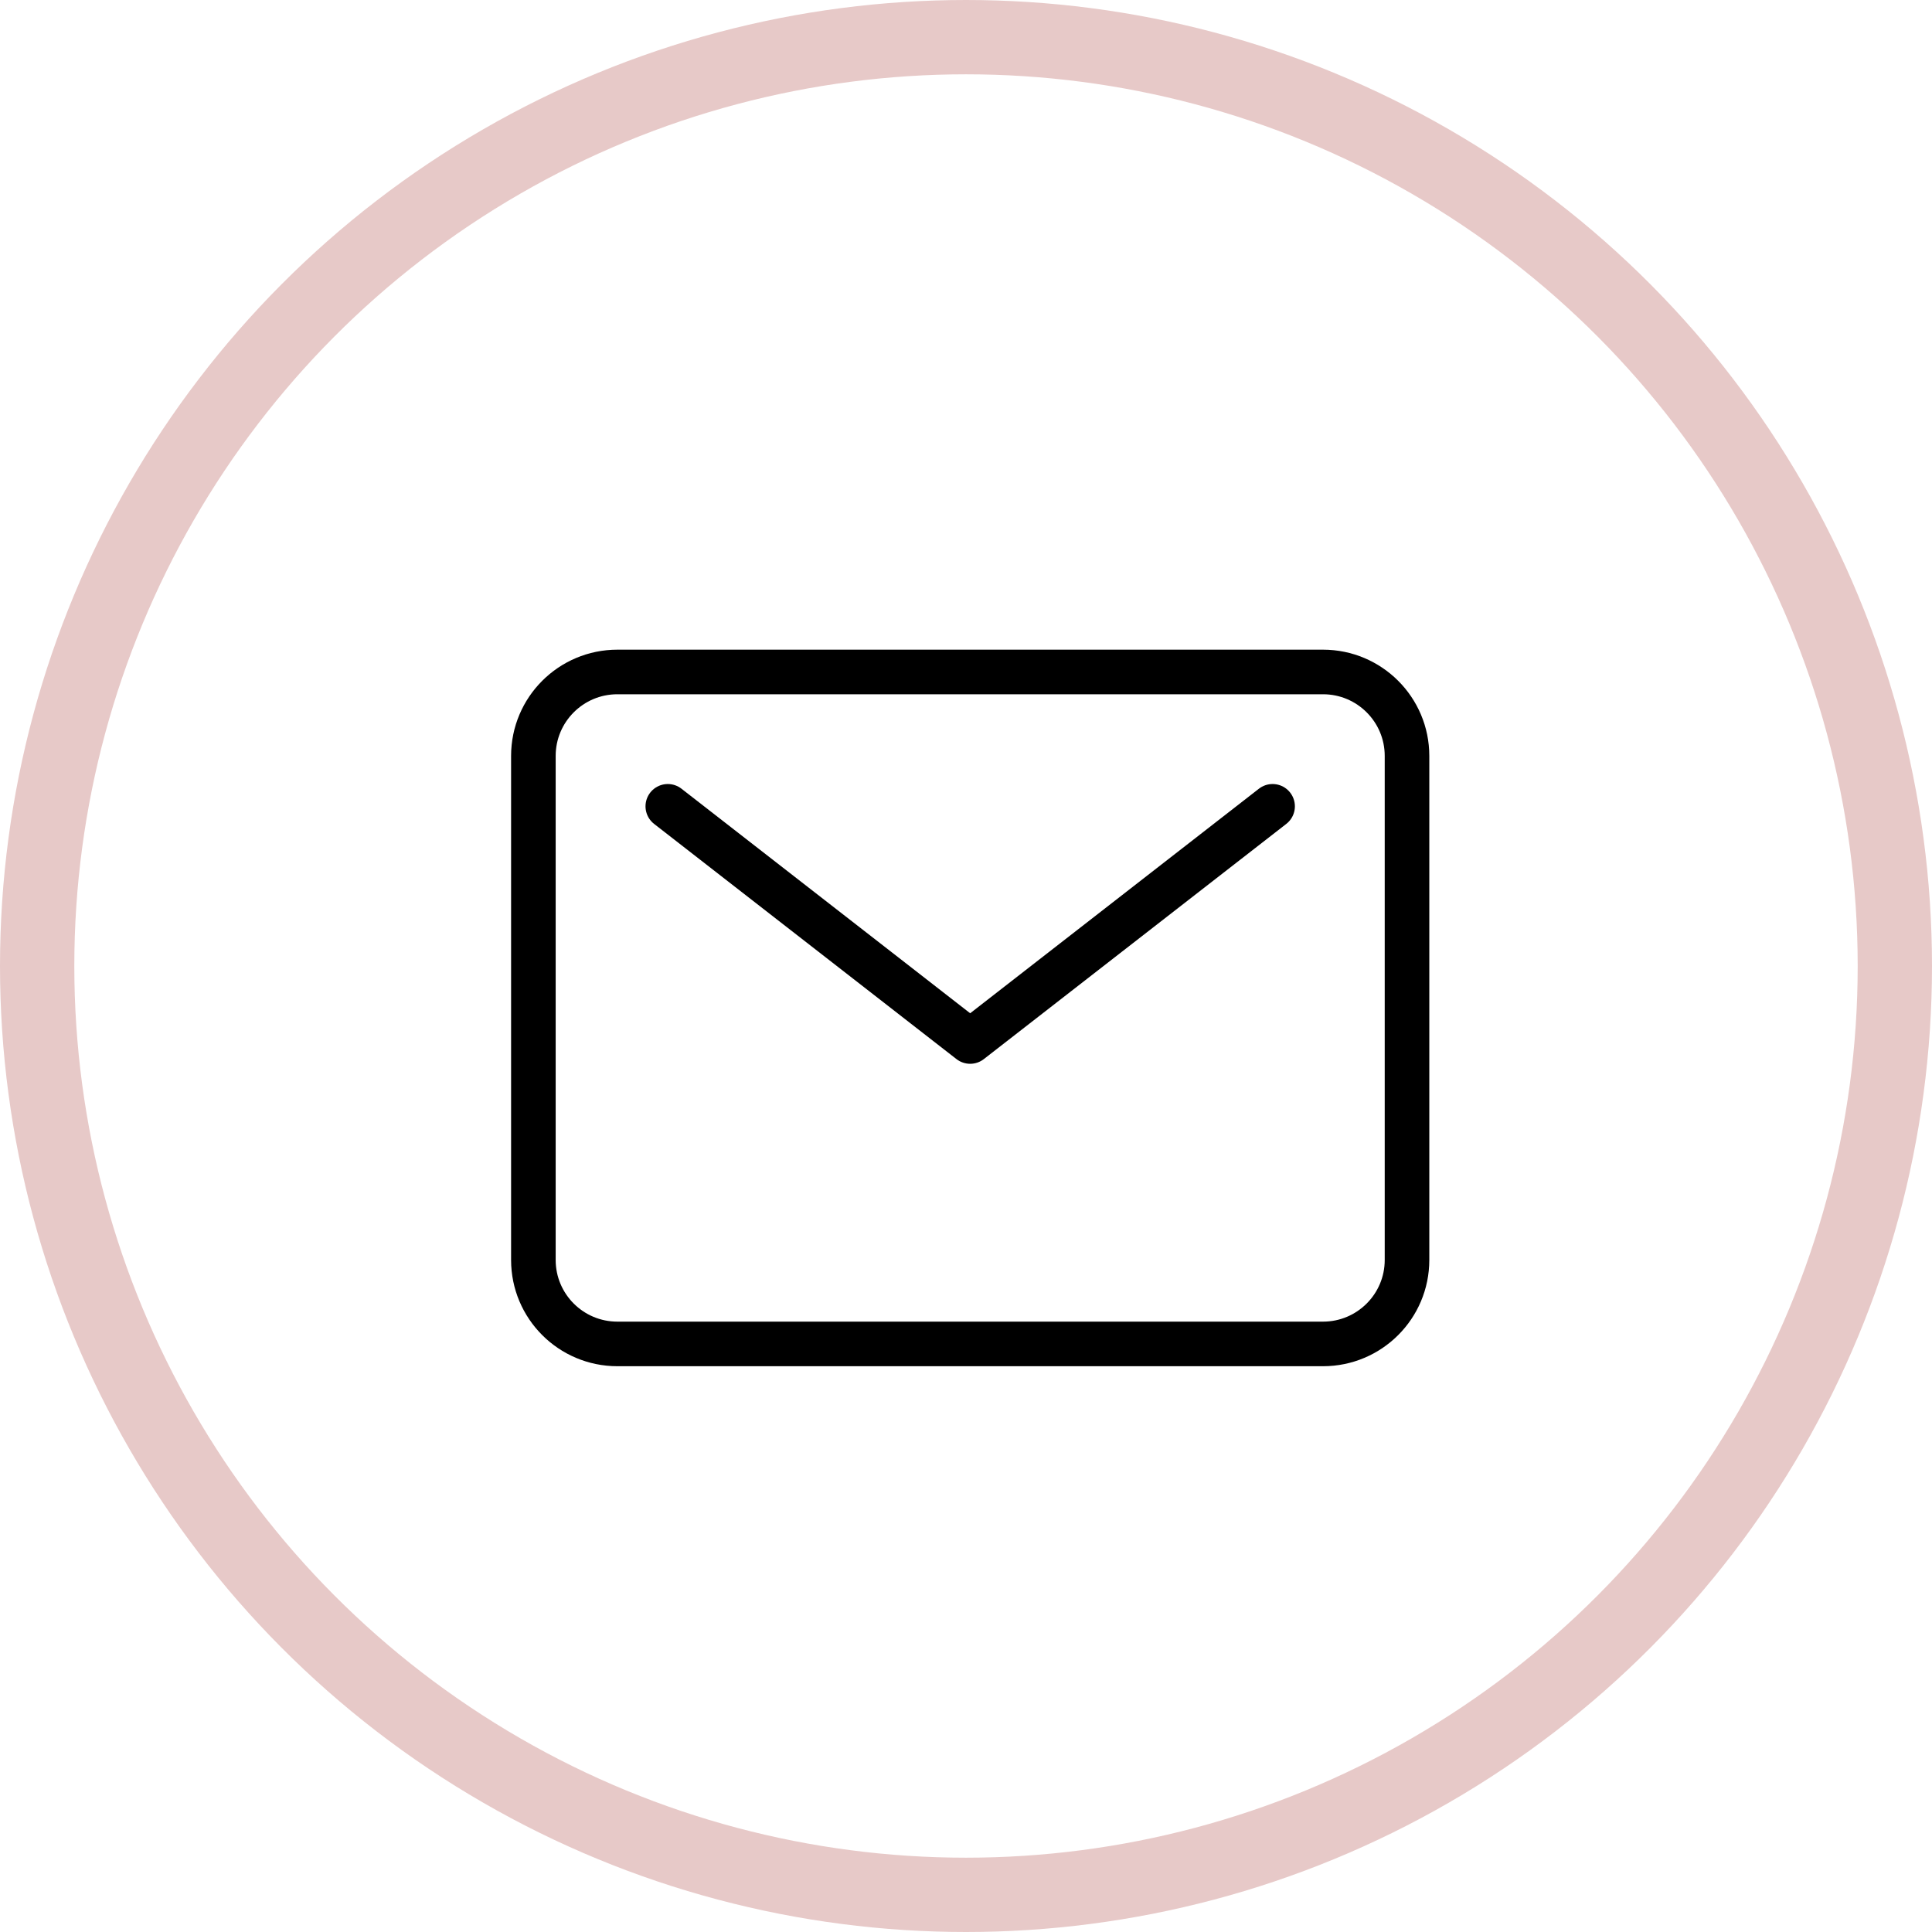 <?xml version="1.0" encoding="UTF-8"?> <svg xmlns="http://www.w3.org/2000/svg" width="26" height="26" viewBox="0 0 26 26" fill="none"> <circle cx="13" cy="13" r="12.5" stroke="#E7C9C8"></circle> <path d="M17.804 9.043H8.309C7.684 9.043 7.178 9.549 7.178 10.173V16.956C7.178 17.58 7.684 18.086 8.309 18.086H17.804C18.429 18.086 18.935 17.58 18.935 16.956V10.173C18.935 9.549 18.429 9.043 17.804 9.043Z" stroke="black" stroke-width="0.6" stroke-linecap="round" stroke-linejoin="round"></path> <path d="M8.987 10.851L13.056 14.016L17.126 10.851" stroke="black" stroke-width="0.6" stroke-linecap="round" stroke-linejoin="round"></path> </svg> 